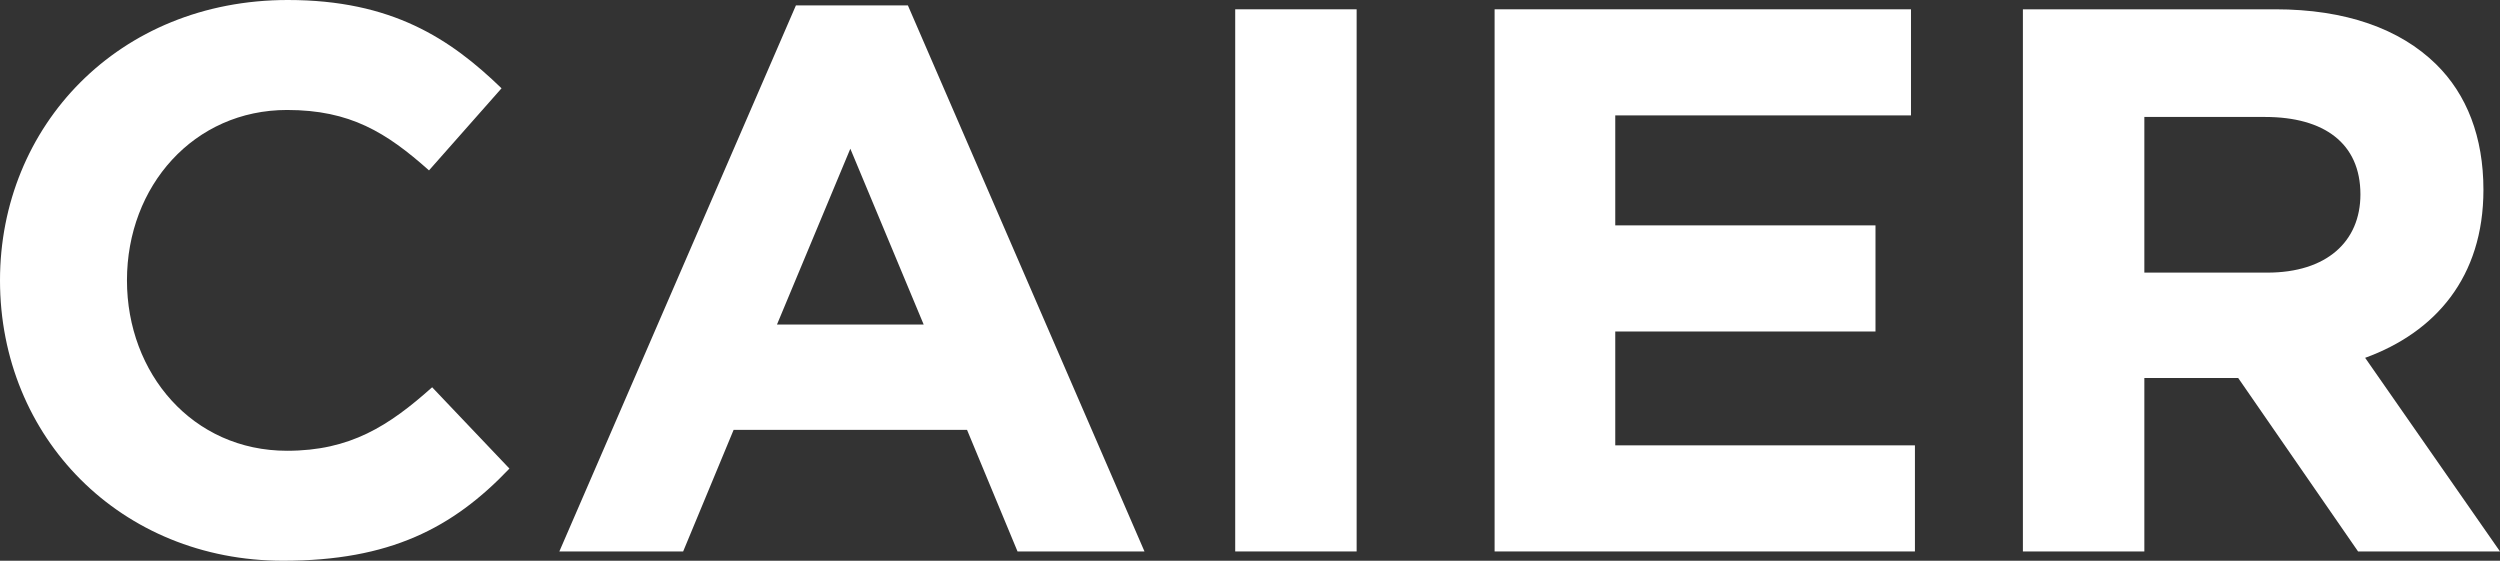 <?xml version="1.0" encoding="UTF-8"?> <svg xmlns="http://www.w3.org/2000/svg" width="107" height="24" viewBox="0 0 107 24" fill="none"><rect x="0" y="0" width="107" height="24" fill="#333333" stroke="none"/> <path d="M12.117 24C16.674 24 19.374 22.608 21.804 20.055L18.496 16.575C16.64 18.232 14.986 19.293 12.286 19.293C8.236 19.293 5.434 15.978 5.434 12C5.434 7.956 8.303 4.707 12.286 4.707C14.986 4.707 16.538 5.669 18.361 7.293L21.466 3.779C19.272 1.657 16.775 0 12.319 0C5.063 0 0 5.403 0 12C0 18.729 5.164 24 12.117 24Z" fill="white"></path> <path d="M23.94 23.602H29.239L31.399 18.398H41.389L43.55 23.602H48.984L38.858 0.232H34.065L23.94 23.602ZM33.255 13.889L36.394 6.365L39.533 13.889H33.255Z" fill="white"></path> <path d="M52.867 23.602H58.064V0.398H52.867V23.602Z" fill="white"></path> <path d="M63.969 23.602H81.959V19.061H69.133V14.188H80.271V9.646H69.133V4.939H81.79V0.398H63.969V23.602Z" fill="white"></path> <path d="M86.58 23.602H91.778V16.177H95.794L100.925 23.602H107L101.228 15.315C104.232 14.221 106.291 11.867 106.291 8.122C106.291 5.867 105.582 4.044 104.266 2.751C102.713 1.227 100.385 0.398 97.381 0.398H86.58V23.602ZM91.778 11.668V5.006H96.942C99.473 5.006 101.026 6.133 101.026 8.32C101.026 10.342 99.575 11.668 97.043 11.668H91.778Z" fill="white"></path> </svg> 